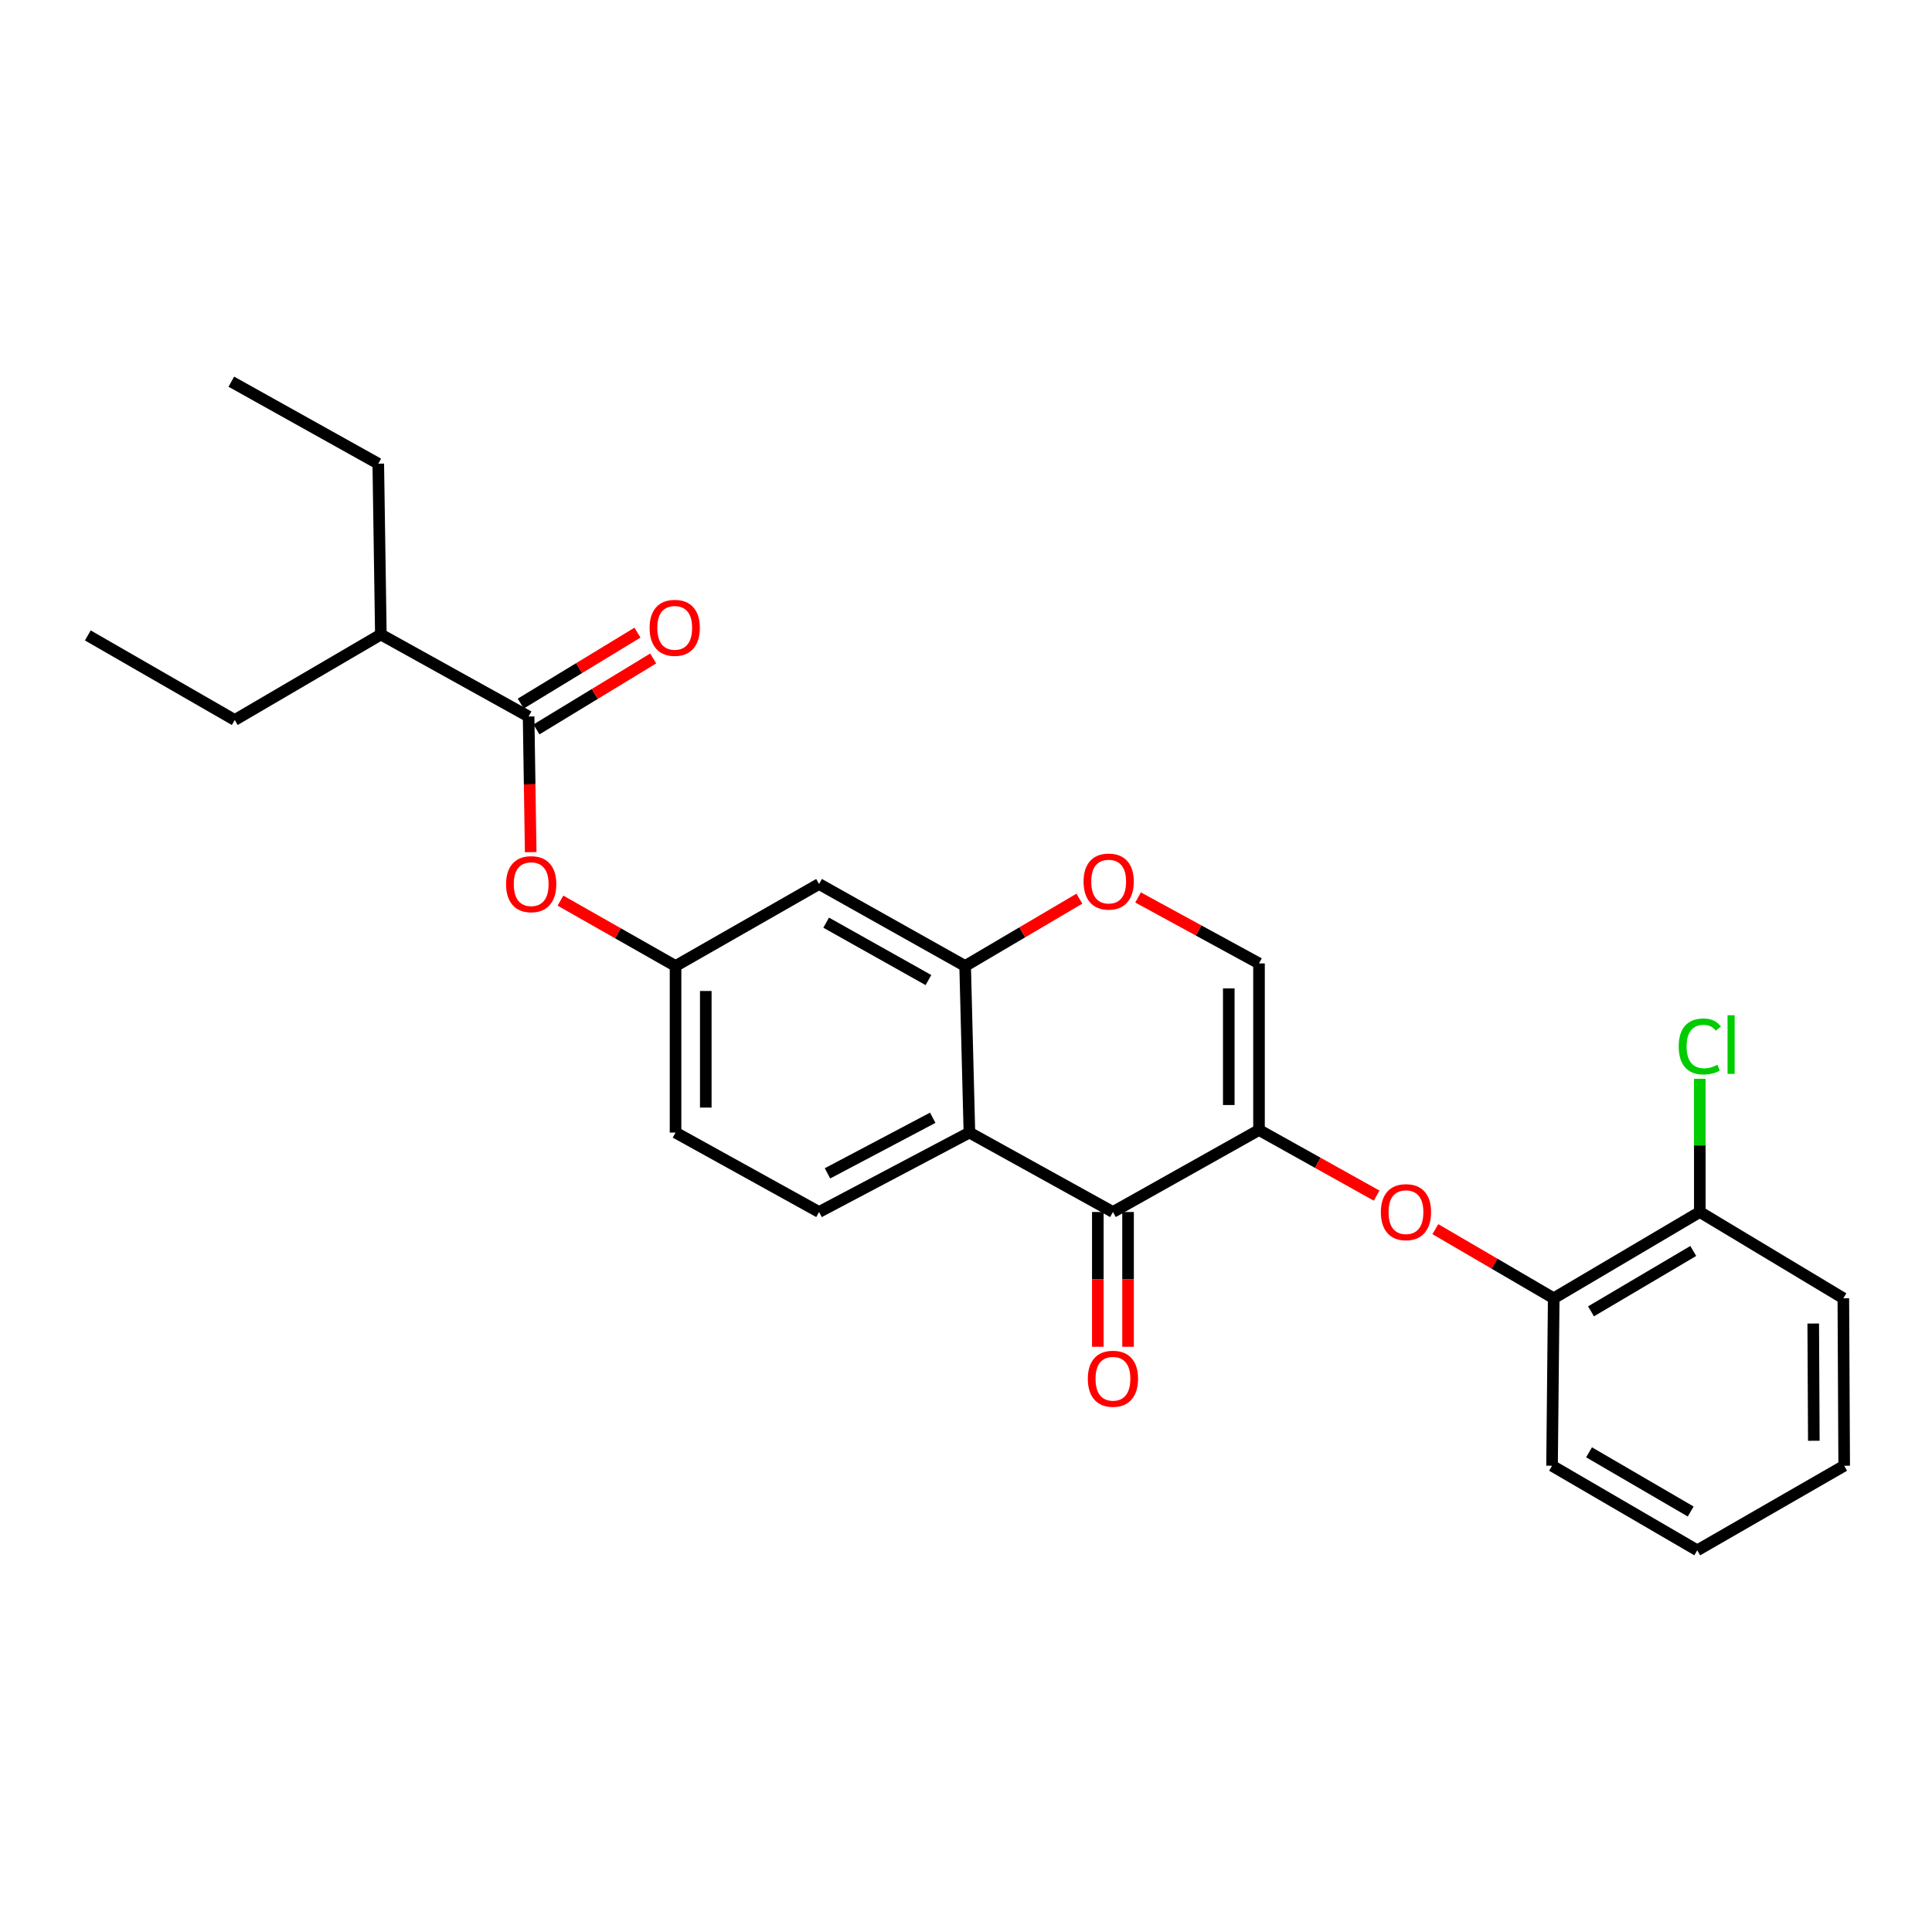 <?xml version='1.0' encoding='iso-8859-1'?>
<svg version='1.1' baseProfile='full'
              xmlns='http://www.w3.org/2000/svg'
                      xmlns:rdkit='http://www.rdkit.org/xml'
                      xmlns:xlink='http://www.w3.org/1999/xlink'
                  xml:space='preserve'
width='1000px' height='1000px' viewBox='0 0 1000 1000'>
<!-- END OF HEADER -->
<rect style='opacity:1.0;fill:#FFFFFF;stroke:none' width='1000' height='1000' x='0' y='0'> </rect>
<path class='bond-0' d='M 651.66,584.888 L 576.056,627.328' style='fill:none;fill-rule:evenodd;stroke:#000000;stroke-width:6px;stroke-linecap:butt;stroke-linejoin:miter;stroke-opacity:1' />
<path class='bond-3' d='M 651.66,584.888 L 651.66,498.661' style='fill:none;fill-rule:evenodd;stroke:#000000;stroke-width:6px;stroke-linecap:butt;stroke-linejoin:miter;stroke-opacity:1' />
<path class='bond-3' d='M 636.012,571.954 L 636.012,511.595' style='fill:none;fill-rule:evenodd;stroke:#000000;stroke-width:6px;stroke-linecap:butt;stroke-linejoin:miter;stroke-opacity:1' />
<path class='bond-5' d='M 651.66,584.888 L 682.104,601.874' style='fill:none;fill-rule:evenodd;stroke:#000000;stroke-width:6px;stroke-linecap:butt;stroke-linejoin:miter;stroke-opacity:1' />
<path class='bond-5' d='M 682.104,601.874 L 712.547,618.86' style='fill:none;fill-rule:evenodd;stroke:#FF0000;stroke-width:6px;stroke-linecap:butt;stroke-linejoin:miter;stroke-opacity:1' />
<path class='bond-1' d='M 576.056,627.328 L 501.765,586.218' style='fill:none;fill-rule:evenodd;stroke:#000000;stroke-width:6px;stroke-linecap:butt;stroke-linejoin:miter;stroke-opacity:1' />
<path class='bond-12' d='M 568.232,627.328 L 568.232,662.204' style='fill:none;fill-rule:evenodd;stroke:#000000;stroke-width:6px;stroke-linecap:butt;stroke-linejoin:miter;stroke-opacity:1' />
<path class='bond-12' d='M 568.232,662.204 L 568.232,697.079' style='fill:none;fill-rule:evenodd;stroke:#FF0000;stroke-width:6px;stroke-linecap:butt;stroke-linejoin:miter;stroke-opacity:1' />
<path class='bond-12' d='M 583.88,627.328 L 583.88,662.204' style='fill:none;fill-rule:evenodd;stroke:#000000;stroke-width:6px;stroke-linecap:butt;stroke-linejoin:miter;stroke-opacity:1' />
<path class='bond-12' d='M 583.88,662.204 L 583.88,697.079' style='fill:none;fill-rule:evenodd;stroke:#FF0000;stroke-width:6px;stroke-linecap:butt;stroke-linejoin:miter;stroke-opacity:1' />
<path class='bond-9' d='M 501.765,586.218 L 423.944,627.328' style='fill:none;fill-rule:evenodd;stroke:#000000;stroke-width:6px;stroke-linecap:butt;stroke-linejoin:miter;stroke-opacity:1' />
<path class='bond-9' d='M 482.783,578.549 L 428.308,607.326' style='fill:none;fill-rule:evenodd;stroke:#000000;stroke-width:6px;stroke-linecap:butt;stroke-linejoin:miter;stroke-opacity:1' />
<path class='bond-26' d='M 501.765,586.218 L 499.557,500' style='fill:none;fill-rule:evenodd;stroke:#000000;stroke-width:6px;stroke-linecap:butt;stroke-linejoin:miter;stroke-opacity:1' />
<path class='bond-2' d='M 499.557,500 L 529.124,482.576' style='fill:none;fill-rule:evenodd;stroke:#000000;stroke-width:6px;stroke-linecap:butt;stroke-linejoin:miter;stroke-opacity:1' />
<path class='bond-2' d='M 529.124,482.576 L 558.692,465.153' style='fill:none;fill-rule:evenodd;stroke:#FF0000;stroke-width:6px;stroke-linecap:butt;stroke-linejoin:miter;stroke-opacity:1' />
<path class='bond-7' d='M 499.557,500 L 423.944,457.56' style='fill:none;fill-rule:evenodd;stroke:#000000;stroke-width:6px;stroke-linecap:butt;stroke-linejoin:miter;stroke-opacity:1' />
<path class='bond-7' d='M 480.556,507.279 L 427.627,477.571' style='fill:none;fill-rule:evenodd;stroke:#000000;stroke-width:6px;stroke-linecap:butt;stroke-linejoin:miter;stroke-opacity:1' />
<path class='bond-4' d='M 651.66,498.661 L 620.362,481.591' style='fill:none;fill-rule:evenodd;stroke:#000000;stroke-width:6px;stroke-linecap:butt;stroke-linejoin:miter;stroke-opacity:1' />
<path class='bond-4' d='M 620.362,481.591 L 589.064,464.52' style='fill:none;fill-rule:evenodd;stroke:#FF0000;stroke-width:6px;stroke-linecap:butt;stroke-linejoin:miter;stroke-opacity:1' />
<path class='bond-10' d='M 742.939,636.209 L 773.573,654.093' style='fill:none;fill-rule:evenodd;stroke:#FF0000;stroke-width:6px;stroke-linecap:butt;stroke-linejoin:miter;stroke-opacity:1' />
<path class='bond-10' d='M 773.573,654.093 L 804.207,671.976' style='fill:none;fill-rule:evenodd;stroke:#000000;stroke-width:6px;stroke-linecap:butt;stroke-linejoin:miter;stroke-opacity:1' />
<path class='bond-6' d='M 273.605,370.864 L 274.147,405.968' style='fill:none;fill-rule:evenodd;stroke:#000000;stroke-width:6px;stroke-linecap:butt;stroke-linejoin:miter;stroke-opacity:1' />
<path class='bond-6' d='M 274.147,405.968 L 274.689,441.073' style='fill:none;fill-rule:evenodd;stroke:#FF0000;stroke-width:6px;stroke-linecap:butt;stroke-linejoin:miter;stroke-opacity:1' />
<path class='bond-13' d='M 277.67,377.549 L 307.878,359.184' style='fill:none;fill-rule:evenodd;stroke:#000000;stroke-width:6px;stroke-linecap:butt;stroke-linejoin:miter;stroke-opacity:1' />
<path class='bond-13' d='M 307.878,359.184 L 338.087,340.82' style='fill:none;fill-rule:evenodd;stroke:#FF0000;stroke-width:6px;stroke-linecap:butt;stroke-linejoin:miter;stroke-opacity:1' />
<path class='bond-13' d='M 269.541,364.178 L 299.75,345.814' style='fill:none;fill-rule:evenodd;stroke:#000000;stroke-width:6px;stroke-linecap:butt;stroke-linejoin:miter;stroke-opacity:1' />
<path class='bond-13' d='M 299.75,345.814 L 329.958,327.449' style='fill:none;fill-rule:evenodd;stroke:#FF0000;stroke-width:6px;stroke-linecap:butt;stroke-linejoin:miter;stroke-opacity:1' />
<path class='bond-15' d='M 273.605,370.864 L 197.132,328.424' style='fill:none;fill-rule:evenodd;stroke:#000000;stroke-width:6px;stroke-linecap:butt;stroke-linejoin:miter;stroke-opacity:1' />
<path class='bond-11' d='M 423.944,457.56 L 349.661,500' style='fill:none;fill-rule:evenodd;stroke:#000000;stroke-width:6px;stroke-linecap:butt;stroke-linejoin:miter;stroke-opacity:1' />
<path class='bond-8' d='M 290.092,466.164 L 319.877,483.082' style='fill:none;fill-rule:evenodd;stroke:#FF0000;stroke-width:6px;stroke-linecap:butt;stroke-linejoin:miter;stroke-opacity:1' />
<path class='bond-8' d='M 319.877,483.082 L 349.661,500' style='fill:none;fill-rule:evenodd;stroke:#000000;stroke-width:6px;stroke-linecap:butt;stroke-linejoin:miter;stroke-opacity:1' />
<path class='bond-16' d='M 423.944,627.328 L 349.661,586.218' style='fill:none;fill-rule:evenodd;stroke:#000000;stroke-width:6px;stroke-linecap:butt;stroke-linejoin:miter;stroke-opacity:1' />
<path class='bond-14' d='M 804.207,671.976 L 879.819,627.328' style='fill:none;fill-rule:evenodd;stroke:#000000;stroke-width:6px;stroke-linecap:butt;stroke-linejoin:miter;stroke-opacity:1' />
<path class='bond-14' d='M 823.505,678.753 L 876.434,647.499' style='fill:none;fill-rule:evenodd;stroke:#000000;stroke-width:6px;stroke-linecap:butt;stroke-linejoin:miter;stroke-opacity:1' />
<path class='bond-18' d='M 804.207,671.976 L 803.337,758.664' style='fill:none;fill-rule:evenodd;stroke:#000000;stroke-width:6px;stroke-linecap:butt;stroke-linejoin:miter;stroke-opacity:1' />
<path class='bond-27' d='M 349.661,500 L 349.661,586.218' style='fill:none;fill-rule:evenodd;stroke:#000000;stroke-width:6px;stroke-linecap:butt;stroke-linejoin:miter;stroke-opacity:1' />
<path class='bond-27' d='M 365.309,512.933 L 365.309,573.286' style='fill:none;fill-rule:evenodd;stroke:#000000;stroke-width:6px;stroke-linecap:butt;stroke-linejoin:miter;stroke-opacity:1' />
<path class='bond-17' d='M 879.819,627.328 L 879.819,592.85' style='fill:none;fill-rule:evenodd;stroke:#000000;stroke-width:6px;stroke-linecap:butt;stroke-linejoin:miter;stroke-opacity:1' />
<path class='bond-17' d='M 879.819,592.85 L 879.819,558.373' style='fill:none;fill-rule:evenodd;stroke:#00CC00;stroke-width:6px;stroke-linecap:butt;stroke-linejoin:miter;stroke-opacity:1' />
<path class='bond-19' d='M 879.819,627.328 L 954.111,671.976' style='fill:none;fill-rule:evenodd;stroke:#000000;stroke-width:6px;stroke-linecap:butt;stroke-linejoin:miter;stroke-opacity:1' />
<path class='bond-20' d='M 197.132,328.424 L 195.793,239.998' style='fill:none;fill-rule:evenodd;stroke:#000000;stroke-width:6px;stroke-linecap:butt;stroke-linejoin:miter;stroke-opacity:1' />
<path class='bond-21' d='M 197.132,328.424 L 121.502,372.672' style='fill:none;fill-rule:evenodd;stroke:#000000;stroke-width:6px;stroke-linecap:butt;stroke-linejoin:miter;stroke-opacity:1' />
<path class='bond-24' d='M 803.337,758.664 L 878.498,802.442' style='fill:none;fill-rule:evenodd;stroke:#000000;stroke-width:6px;stroke-linecap:butt;stroke-linejoin:miter;stroke-opacity:1' />
<path class='bond-24' d='M 822.487,751.709 L 875.1,782.354' style='fill:none;fill-rule:evenodd;stroke:#000000;stroke-width:6px;stroke-linecap:butt;stroke-linejoin:miter;stroke-opacity:1' />
<path class='bond-28' d='M 954.111,671.976 L 954.545,758.664' style='fill:none;fill-rule:evenodd;stroke:#000000;stroke-width:6px;stroke-linecap:butt;stroke-linejoin:miter;stroke-opacity:1' />
<path class='bond-28' d='M 938.529,685.057 L 938.833,745.739' style='fill:none;fill-rule:evenodd;stroke:#000000;stroke-width:6px;stroke-linecap:butt;stroke-linejoin:miter;stroke-opacity:1' />
<path class='bond-23' d='M 195.793,239.998 L 119.737,197.558' style='fill:none;fill-rule:evenodd;stroke:#000000;stroke-width:6px;stroke-linecap:butt;stroke-linejoin:miter;stroke-opacity:1' />
<path class='bond-22' d='M 121.502,372.672 L 45.455,328.893' style='fill:none;fill-rule:evenodd;stroke:#000000;stroke-width:6px;stroke-linecap:butt;stroke-linejoin:miter;stroke-opacity:1' />
<path class='bond-25' d='M 878.498,802.442 L 954.545,758.664' style='fill:none;fill-rule:evenodd;stroke:#000000;stroke-width:6px;stroke-linecap:butt;stroke-linejoin:miter;stroke-opacity:1' />
<path  class='atom-5' d='M 560.848 456.301
Q 560.848 449.501, 564.208 445.701
Q 567.568 441.901, 573.848 441.901
Q 580.128 441.901, 583.488 445.701
Q 586.848 449.501, 586.848 456.301
Q 586.848 463.181, 583.448 467.101
Q 580.048 470.981, 573.848 470.981
Q 567.608 470.981, 564.208 467.101
Q 560.848 463.221, 560.848 456.301
M 573.848 467.781
Q 578.168 467.781, 580.488 464.901
Q 582.848 461.981, 582.848 456.301
Q 582.848 450.741, 580.488 447.941
Q 578.168 445.101, 573.848 445.101
Q 569.528 445.101, 567.168 447.901
Q 564.848 450.701, 564.848 456.301
Q 564.848 462.021, 567.168 464.901
Q 569.528 467.781, 573.848 467.781
' fill='#FF0000'/>
<path  class='atom-6' d='M 714.725 627.408
Q 714.725 620.608, 718.085 616.808
Q 721.445 613.008, 727.725 613.008
Q 734.005 613.008, 737.365 616.808
Q 740.725 620.608, 740.725 627.408
Q 740.725 634.288, 737.325 638.208
Q 733.925 642.088, 727.725 642.088
Q 721.485 642.088, 718.085 638.208
Q 714.725 634.328, 714.725 627.408
M 727.725 638.888
Q 732.045 638.888, 734.365 636.008
Q 736.725 633.088, 736.725 627.408
Q 736.725 621.848, 734.365 619.048
Q 732.045 616.208, 727.725 616.208
Q 723.405 616.208, 721.045 619.008
Q 718.725 621.808, 718.725 627.408
Q 718.725 633.128, 721.045 636.008
Q 723.405 638.888, 727.725 638.888
' fill='#FF0000'/>
<path  class='atom-9' d='M 261.944 457.64
Q 261.944 450.84, 265.304 447.04
Q 268.664 443.24, 274.944 443.24
Q 281.224 443.24, 284.584 447.04
Q 287.944 450.84, 287.944 457.64
Q 287.944 464.52, 284.544 468.44
Q 281.144 472.32, 274.944 472.32
Q 268.704 472.32, 265.304 468.44
Q 261.944 464.56, 261.944 457.64
M 274.944 469.12
Q 279.264 469.12, 281.584 466.24
Q 283.944 463.32, 283.944 457.64
Q 283.944 452.08, 281.584 449.28
Q 279.264 446.44, 274.944 446.44
Q 270.624 446.44, 268.264 449.24
Q 265.944 452.04, 265.944 457.64
Q 265.944 463.36, 268.264 466.24
Q 270.624 469.12, 274.944 469.12
' fill='#FF0000'/>
<path  class='atom-13' d='M 563.056 713.635
Q 563.056 706.835, 566.416 703.035
Q 569.776 699.235, 576.056 699.235
Q 582.336 699.235, 585.696 703.035
Q 589.056 706.835, 589.056 713.635
Q 589.056 720.515, 585.656 724.435
Q 582.256 728.315, 576.056 728.315
Q 569.816 728.315, 566.416 724.435
Q 563.056 720.555, 563.056 713.635
M 576.056 725.115
Q 580.376 725.115, 582.696 722.235
Q 585.056 719.315, 585.056 713.635
Q 585.056 708.075, 582.696 705.275
Q 580.376 702.435, 576.056 702.435
Q 571.736 702.435, 569.376 705.235
Q 567.056 708.035, 567.056 713.635
Q 567.056 719.355, 569.376 722.235
Q 571.736 725.115, 576.056 725.115
' fill='#FF0000'/>
<path  class='atom-14' d='M 336.235 324.966
Q 336.235 318.166, 339.595 314.366
Q 342.955 310.566, 349.235 310.566
Q 355.515 310.566, 358.875 314.366
Q 362.235 318.166, 362.235 324.966
Q 362.235 331.846, 358.835 335.766
Q 355.435 339.646, 349.235 339.646
Q 342.995 339.646, 339.595 335.766
Q 336.235 331.886, 336.235 324.966
M 349.235 336.446
Q 353.555 336.446, 355.875 333.566
Q 358.235 330.646, 358.235 324.966
Q 358.235 319.406, 355.875 316.606
Q 353.555 313.766, 349.235 313.766
Q 344.915 313.766, 342.555 316.566
Q 340.235 319.366, 340.235 324.966
Q 340.235 330.686, 342.555 333.566
Q 344.915 336.446, 349.235 336.446
' fill='#FF0000'/>
<path  class='atom-18' d='M 868.899 541.646
Q 868.899 534.606, 872.179 530.926
Q 875.499 527.206, 881.779 527.206
Q 887.619 527.206, 890.739 531.326
L 888.099 533.486
Q 885.819 530.486, 881.779 530.486
Q 877.499 530.486, 875.219 533.366
Q 872.979 536.206, 872.979 541.646
Q 872.979 547.246, 875.299 550.126
Q 877.659 553.006, 882.219 553.006
Q 885.339 553.006, 888.979 551.126
L 890.099 554.126
Q 888.619 555.086, 886.379 555.646
Q 884.139 556.206, 881.659 556.206
Q 875.499 556.206, 872.179 552.446
Q 868.899 548.686, 868.899 541.646
' fill='#00CC00'/>
<path  class='atom-18' d='M 894.179 525.486
L 897.859 525.486
L 897.859 555.846
L 894.179 555.846
L 894.179 525.486
' fill='#00CC00'/>
</svg>
